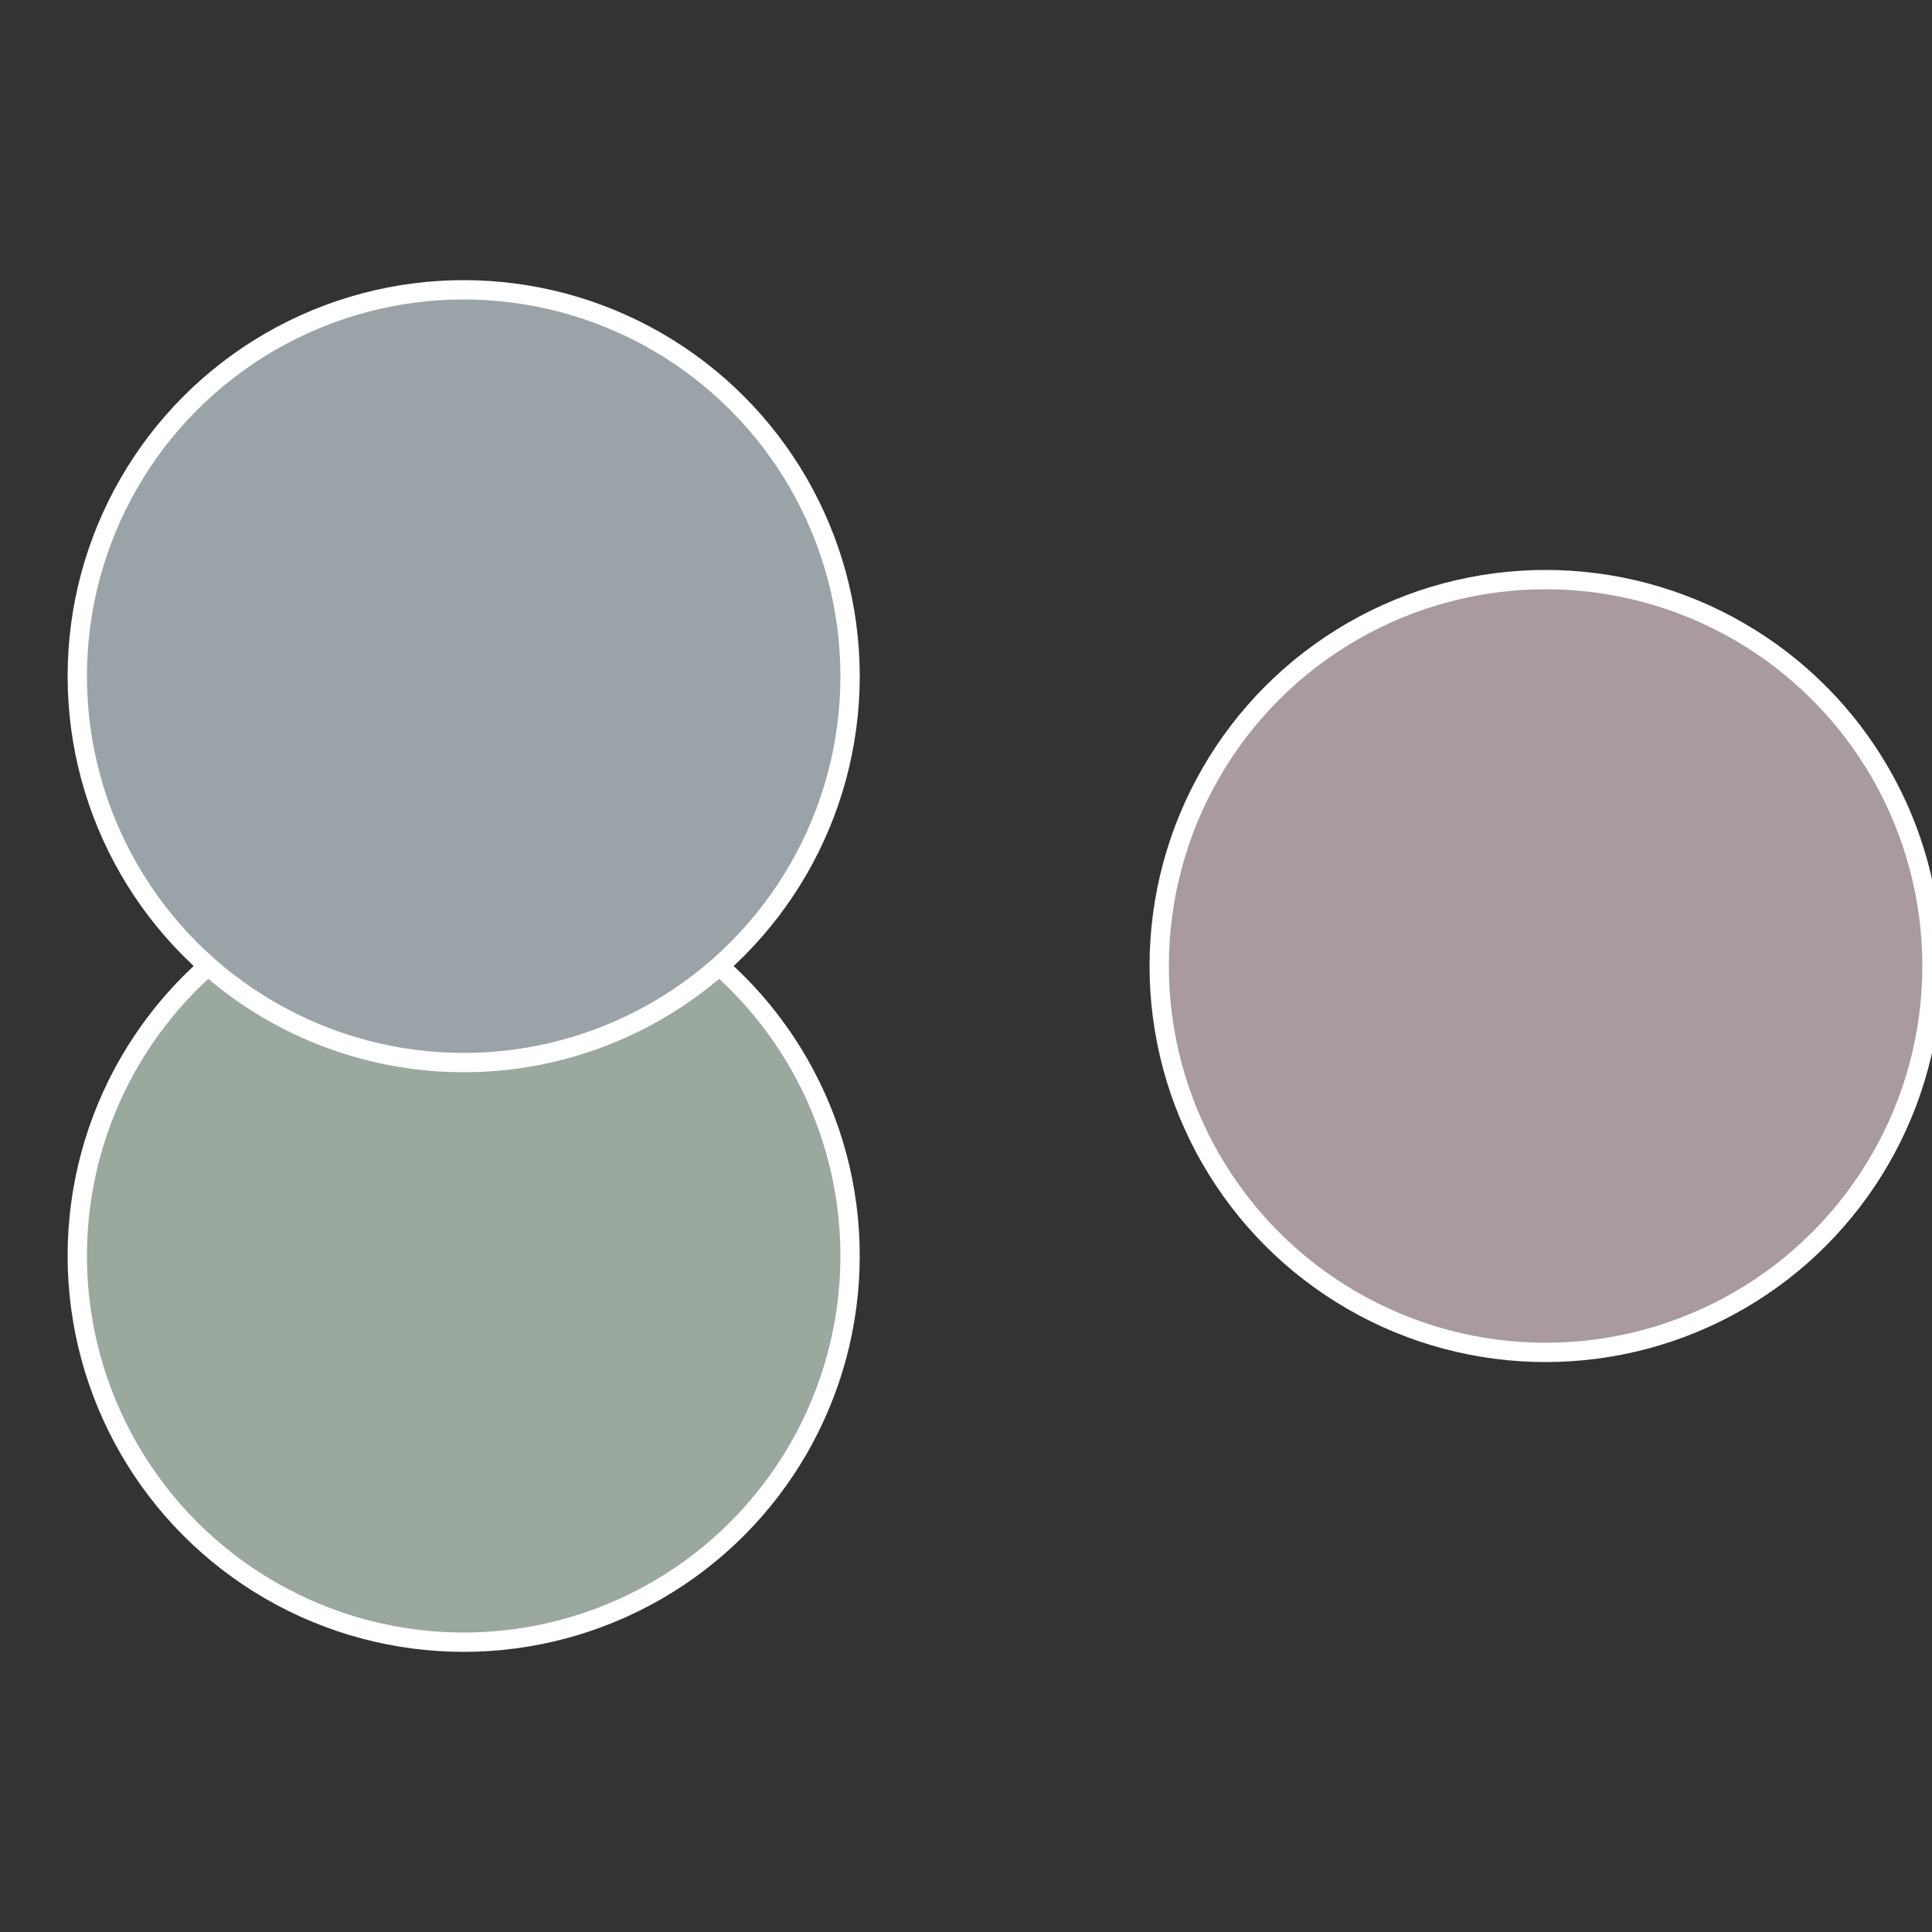<?xml version="1.0" standalone="no"?>
<svg width="500" height="500" viewBox="-1 -1 2 2" xmlns="http://www.w3.org/2000/svg">
 
                <rect x="-1" y="-1" width="2" height="2" fill="#333333" stroke="none"/>
 
                <circle cx="0.6" cy="0" r="0.4" fill="#a89a9d" stroke="#fff" stroke-width="1%" />
             
                <circle cx="-0.52" cy="0.3" r="0.4" fill="#9aa89e" stroke="#fff" stroke-width="1%" />
             
                <circle cx="-0.52" cy="-0.3" r="0.4" fill="#9aa4a8" stroke="#fff" stroke-width="1%" />
            </svg>
